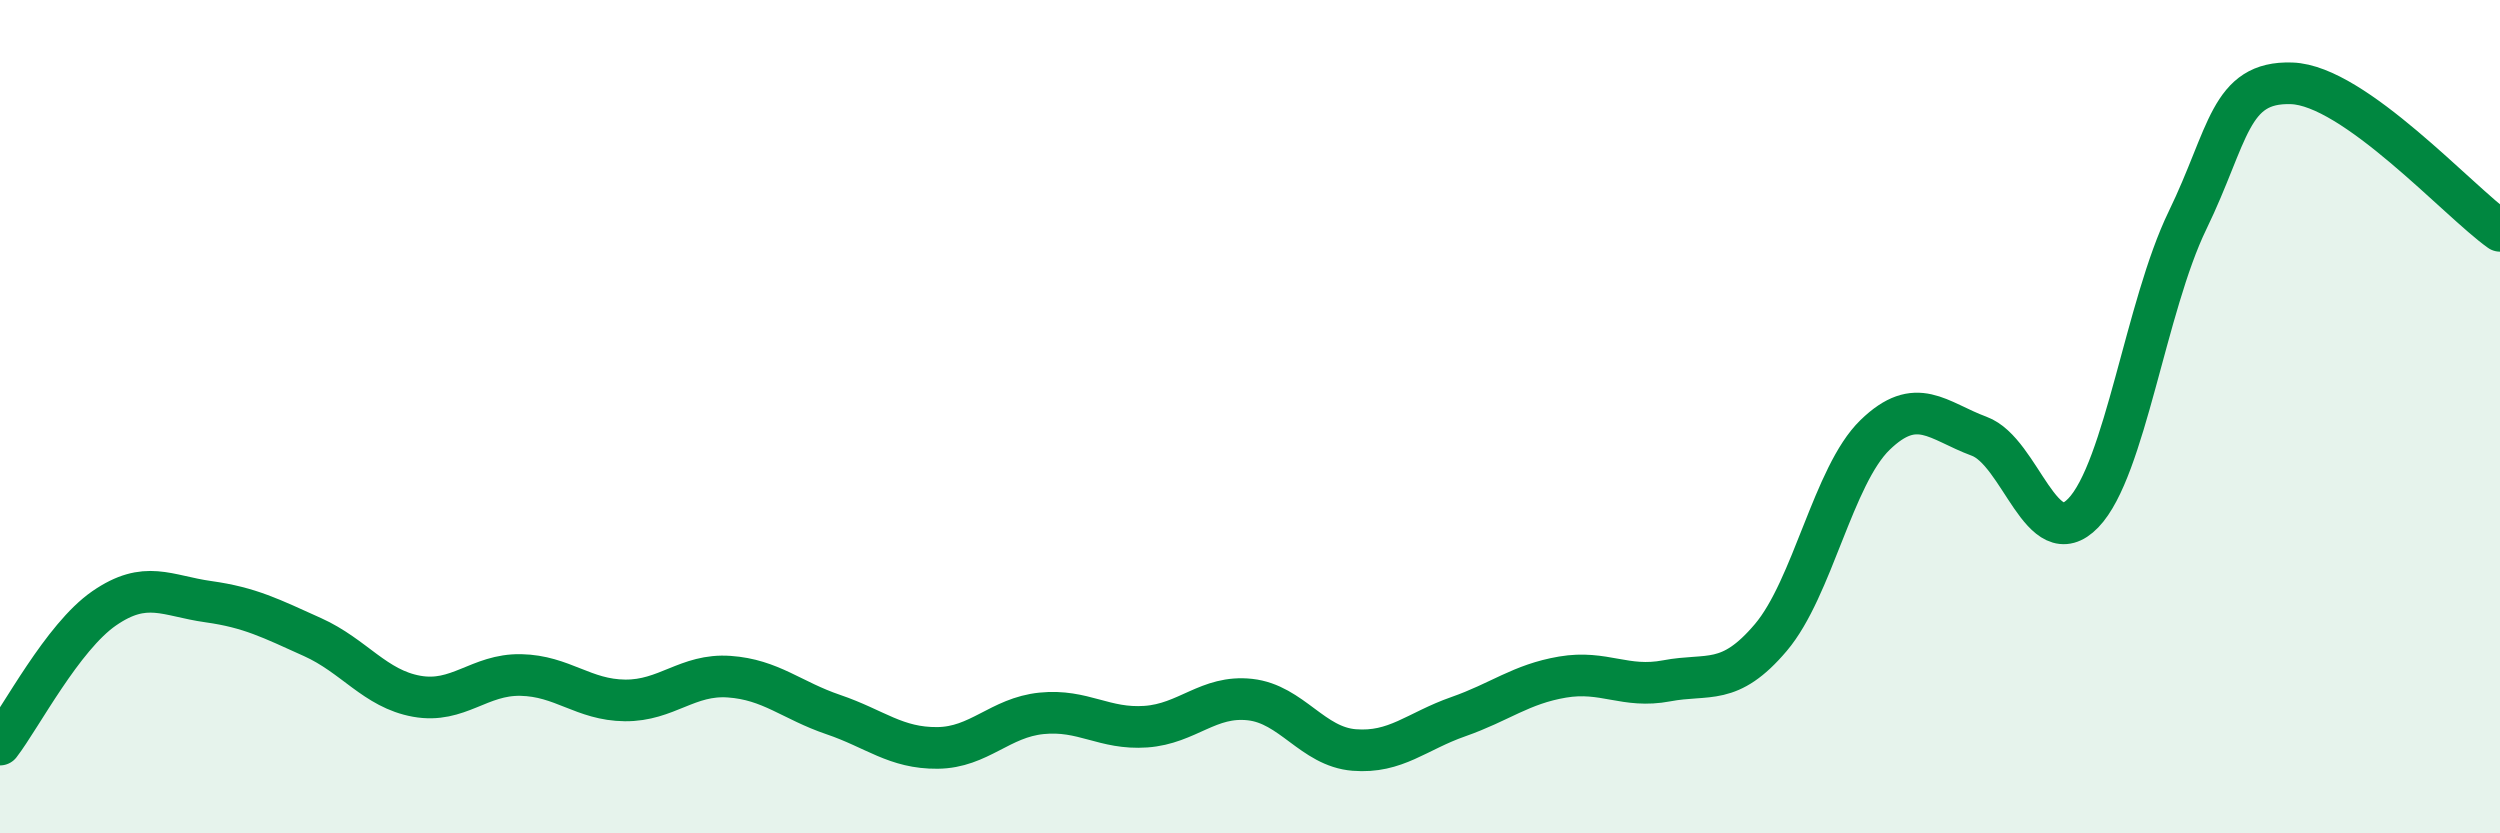
    <svg width="60" height="20" viewBox="0 0 60 20" xmlns="http://www.w3.org/2000/svg">
      <path
        d="M 0,17.87 C 0.5,17.22 1.5,15.29 2.5,14.6 C 3.5,13.91 4,14.3 5,14.44 C 6,14.58 6.5,14.84 7.5,15.29 C 8.5,15.74 9,16.53 10,16.71 C 11,16.89 11.5,16.18 12.5,16.2 C 13.5,16.22 14,16.8 15,16.81 C 16,16.82 16.5,16.17 17.5,16.24 C 18.5,16.31 19,16.81 20,17.15 C 21,17.49 21.5,17.96 22.5,17.95 C 23.5,17.94 24,17.22 25,17.12 C 26,17.02 26.5,17.51 27.5,17.44 C 28.5,17.37 29,16.68 30,16.79 C 31,16.9 31.5,17.92 32.5,18 C 33.5,18.08 34,17.55 35,17.2 C 36,16.85 36.5,16.42 37.5,16.25 C 38.5,16.08 39,16.53 40,16.34 C 41,16.15 41.5,16.48 42.5,15.3 C 43.5,14.12 44,11.41 45,10.44 C 46,9.47 46.5,10.1 47.5,10.47 C 48.5,10.84 49,13.35 50,12.31 C 51,11.27 51.5,7.35 52.5,5.29 C 53.5,3.23 53.5,1.95 55,2 C 56.5,2.05 59,4.83 60,5.54L60 20L0 20Z"
        fill="#008740"
        opacity="0.1"
        stroke-linecap="round"
        stroke-linejoin="round"
      />
      <path
        d="M 0,17.87 C 0.5,17.22 1.5,15.29 2.5,14.6 C 3.5,13.91 4,14.3 5,14.44 C 6,14.58 6.5,14.84 7.5,15.29 C 8.5,15.74 9,16.53 10,16.71 C 11,16.89 11.5,16.18 12.5,16.2 C 13.5,16.22 14,16.8 15,16.81 C 16,16.82 16.5,16.17 17.5,16.24 C 18.5,16.31 19,16.81 20,17.15 C 21,17.49 21.5,17.96 22.5,17.95 C 23.5,17.94 24,17.22 25,17.12 C 26,17.02 26.5,17.51 27.5,17.44 C 28.5,17.37 29,16.68 30,16.79 C 31,16.9 31.5,17.92 32.5,18 C 33.5,18.08 34,17.55 35,17.2 C 36,16.85 36.5,16.42 37.5,16.25 C 38.5,16.08 39,16.53 40,16.34 C 41,16.15 41.5,16.48 42.5,15.3 C 43.5,14.12 44,11.41 45,10.44 C 46,9.47 46.5,10.1 47.5,10.47 C 48.5,10.84 49,13.35 50,12.31 C 51,11.27 51.5,7.35 52.5,5.29 C 53.5,3.23 53.5,1.95 55,2 C 56.5,2.05 59,4.83 60,5.54"
        stroke="#008740"
        stroke-width="1"
        fill="none"
        stroke-linecap="round"
        stroke-linejoin="round"
      />
    </svg>
  